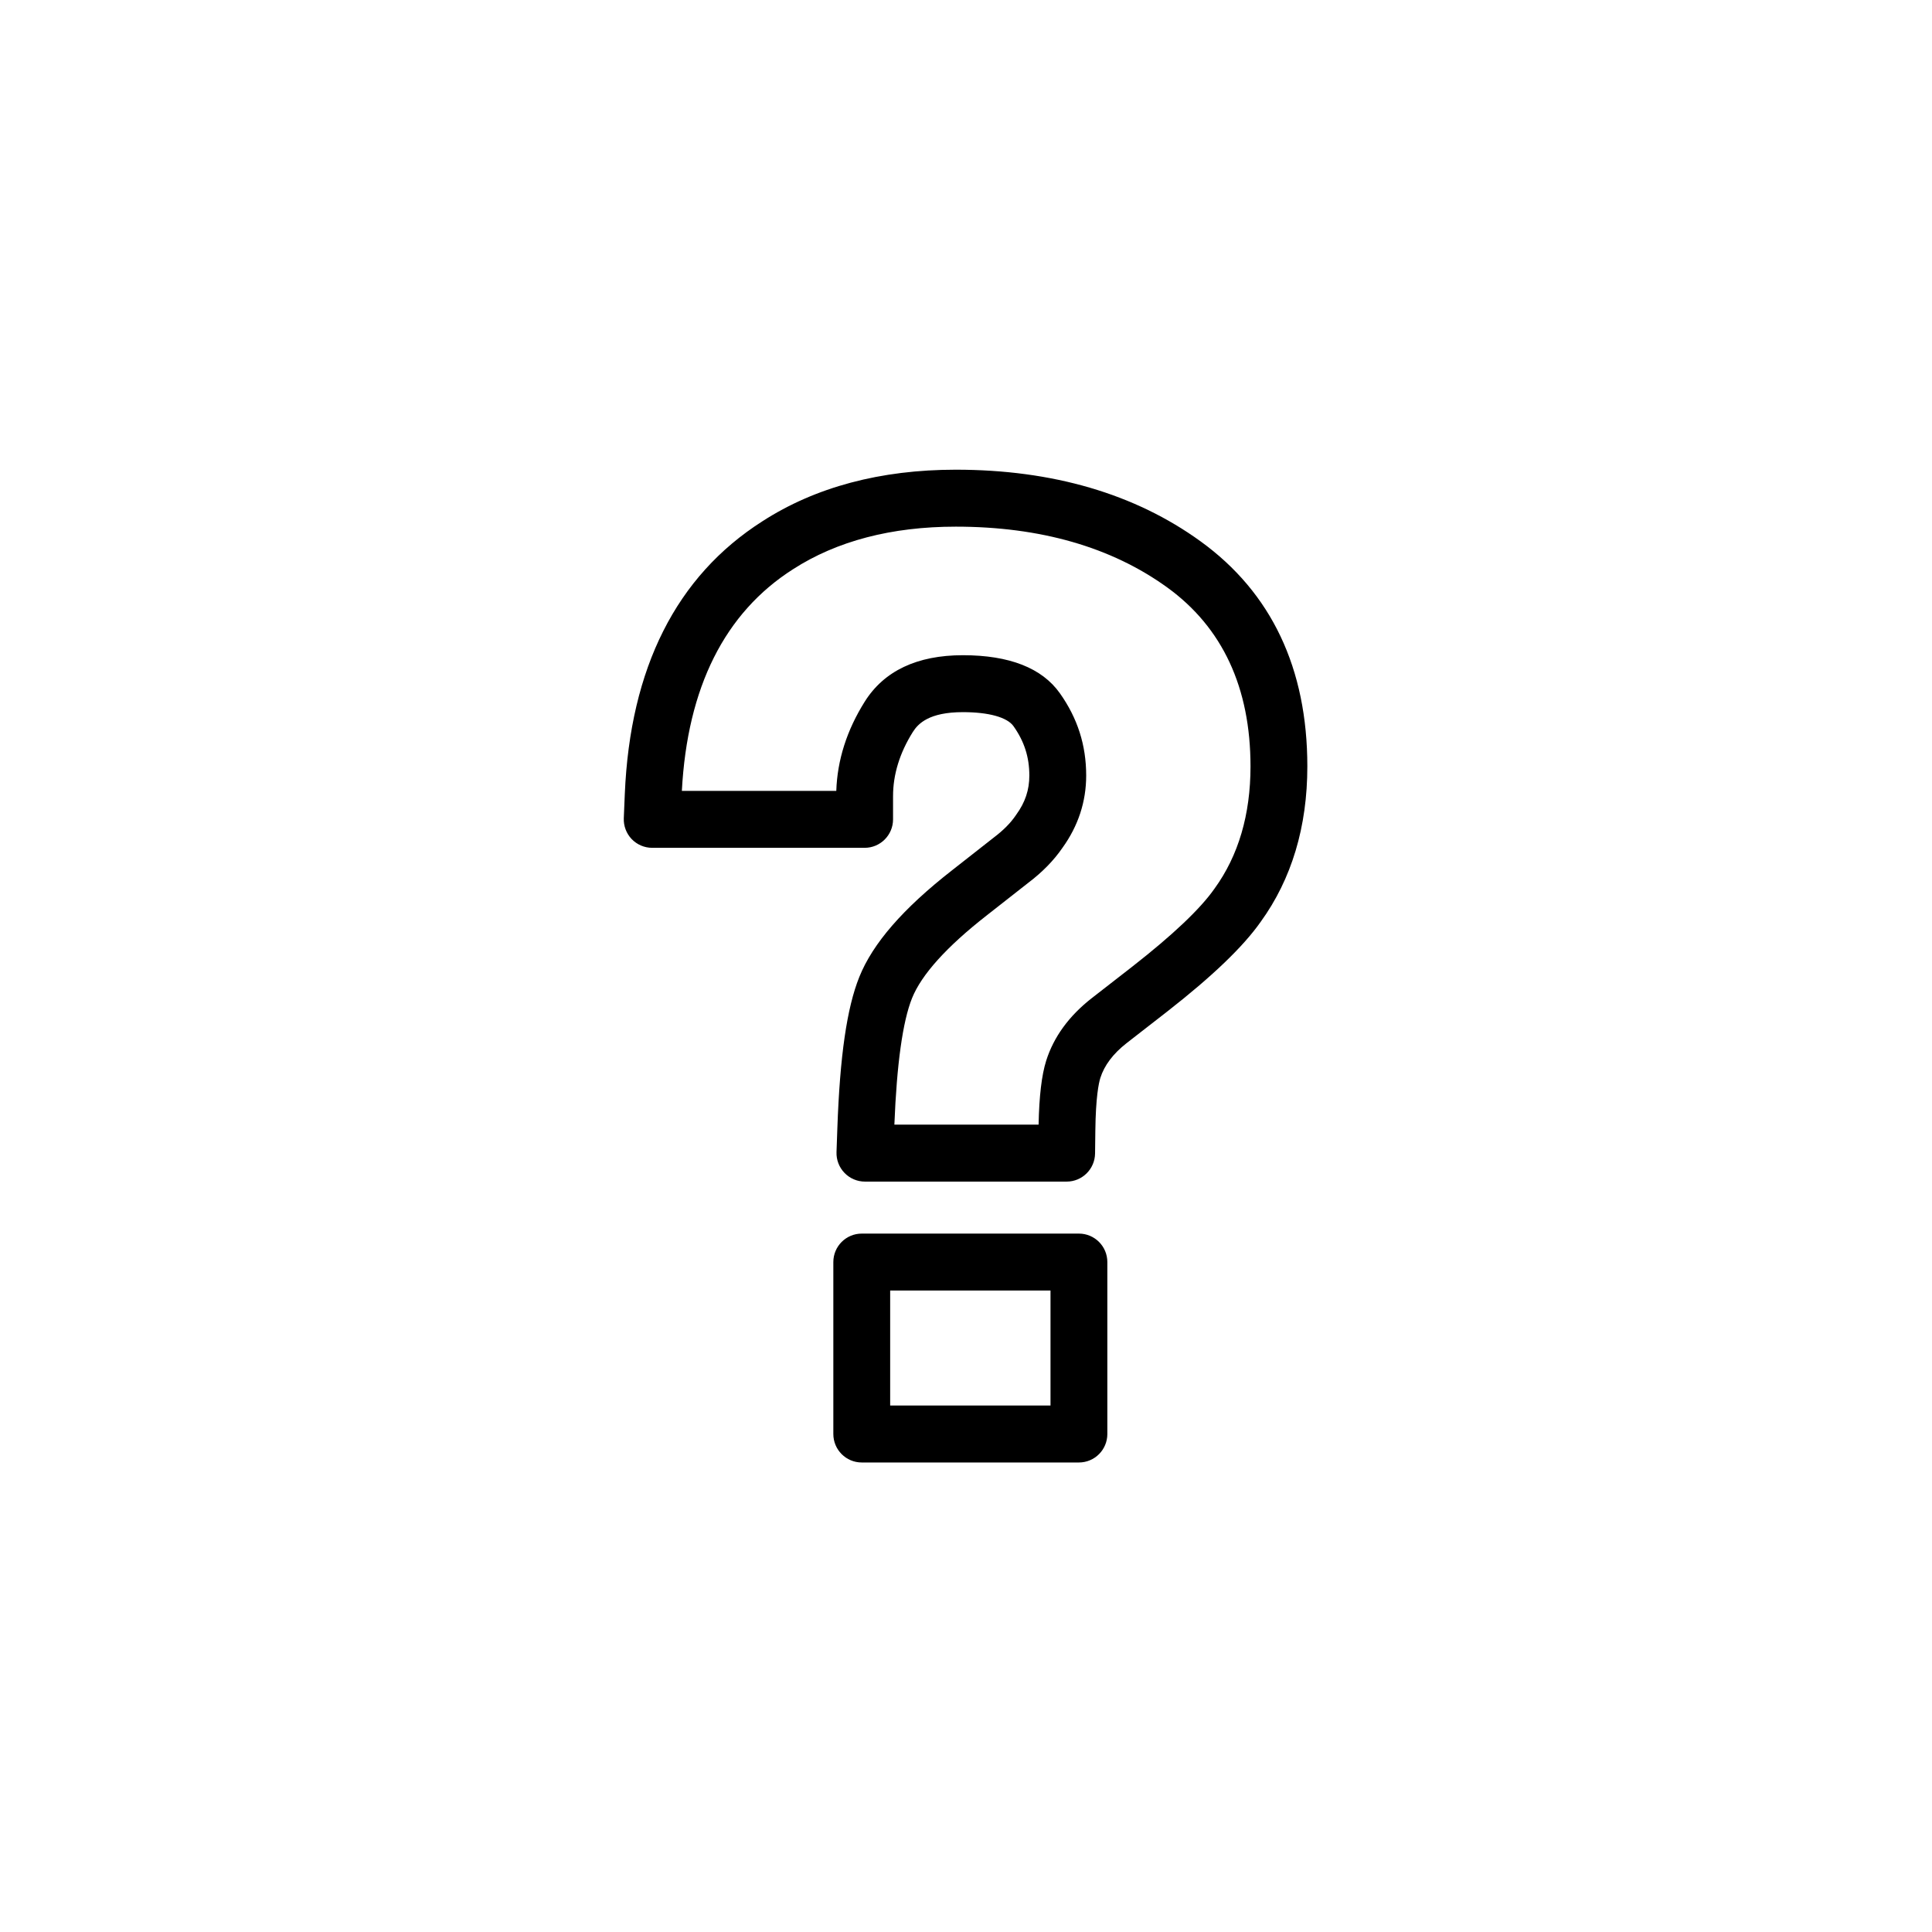 <?xml version="1.0" encoding="utf-8"?>
<svg xmlns="http://www.w3.org/2000/svg" height="500" preserveAspectRatio="xMidYMid meet" version="1.0" viewBox="0 0 375 375" width="500" zoomAndPan="magnify">
  <defs>
    <clipPath id="4928f2e766">
      <path clip-rule="nonzero" d="M 121.016 91.145 L 253.766 91.145 L 253.766 230 L 121.016 230 Z M 121.016 91.145"/>
    </clipPath>
    <clipPath id="e5862f6ae1">
      <path clip-rule="nonzero" d="M 161 239 L 215 239 L 215 283.895 L 161 283.895 Z M 161 239"/>
    </clipPath>
  </defs>
  <rect fill="#ffffff" fill-opacity="1" height="450" width="450" x="-37.5" y="-37.5"/>
  <rect fill="#ffffff" fill-opacity="1" height="450" width="450" x="-37.5" y="-37.5"/>
  <g clip-path="url(#4928f2e766)">
    <path d="M 173.598 218.293 L 201.59 218.293 C 201.703 212.734 202.188 208.676 203.059 205.902 C 204.516 201.27 207.5 197.18 211.922 193.73 L 219.785 187.613 C 227.609 181.5 232.965 176.426 235.691 172.543 C 235.707 172.52 235.727 172.496 235.742 172.473 C 240.375 166.09 242.723 158.113 242.723 148.758 C 242.723 133.473 237.285 121.789 226.566 114.027 C 215.738 106.195 201.93 102.223 185.516 102.223 C 173.059 102.223 162.43 105.004 153.918 110.492 C 140.664 118.945 133.418 133.41 132.348 153.512 L 162.324 153.512 C 162.516 147.555 164.363 141.738 167.832 136.211 C 171.59 130.215 178.008 127.176 186.902 127.176 C 195.914 127.176 202.242 129.656 205.715 134.551 C 209.156 139.406 210.828 144.633 210.828 150.535 C 210.828 155.605 209.277 160.324 206.227 164.555 L 206.207 164.582 C 204.543 167.008 202.324 169.281 199.602 171.34 L 191.531 177.672 C 183.742 183.758 178.863 189.168 177.023 193.754 C 175.215 198.266 174.062 206.52 173.598 218.293 Z M 207.035 229.348 L 167.883 229.348 C 166.383 229.348 164.953 228.738 163.914 227.656 C 162.871 226.578 162.316 225.125 162.367 223.625 L 162.531 218.965 C 163.027 204.957 164.379 195.637 166.789 189.633 C 169.398 183.121 175.27 176.363 184.738 168.965 L 192.844 162.605 C 192.871 162.582 192.898 162.562 192.926 162.539 C 194.715 161.191 196.129 159.77 197.125 158.312 C 197.133 158.297 197.145 158.285 197.152 158.27 L 197.211 158.188 C 197.23 158.16 197.246 158.137 197.266 158.109 C 198.992 155.727 199.793 153.32 199.793 150.535 C 199.793 146.957 198.816 143.91 196.719 140.949 C 195.492 139.223 191.914 138.227 186.902 138.227 C 180.352 138.227 178.211 140.434 177.172 142.09 C 174.629 146.145 173.34 150.332 173.34 154.535 L 173.34 159.039 C 173.34 162.09 170.871 164.562 167.824 164.562 L 126.59 164.562 C 125.086 164.562 123.648 163.949 122.605 162.863 C 121.566 161.773 121.016 160.309 121.078 158.805 L 121.273 154.113 C 122.305 129.633 131.285 111.824 147.969 101.188 C 158.266 94.543 170.906 91.168 185.516 91.168 C 204.297 91.168 220.281 95.844 233.023 105.07 C 246.781 115.027 253.754 129.723 253.754 148.758 C 253.754 160.48 250.703 170.637 244.688 178.938 C 241.285 183.773 235.352 189.465 226.559 196.336 L 218.691 202.457 C 216.07 204.5 214.352 206.777 213.578 209.223 C 213.25 210.273 212.684 213 212.605 219.441 L 212.551 223.887 C 212.512 226.914 210.055 229.348 207.035 229.348" fill="#000000" fill-opacity="1" fill-rule="nonzero"/>
  </g>
  <g clip-path="url(#e5862f6ae1)">
    <path d="M 172.781 272.812 L 203.902 272.812 L 203.902 250.492 L 172.781 250.492 Z M 209.418 283.867 L 167.266 283.867 C 164.219 283.867 161.75 281.391 161.75 278.34 L 161.75 244.965 C 161.75 241.914 164.219 239.441 167.266 239.441 L 209.418 239.441 C 212.465 239.441 214.934 241.914 214.934 244.965 L 214.934 278.34 C 214.934 281.391 212.465 283.867 209.418 283.867" fill="#000000" fill-opacity="1" fill-rule="nonzero"/>
  </g>
</svg>